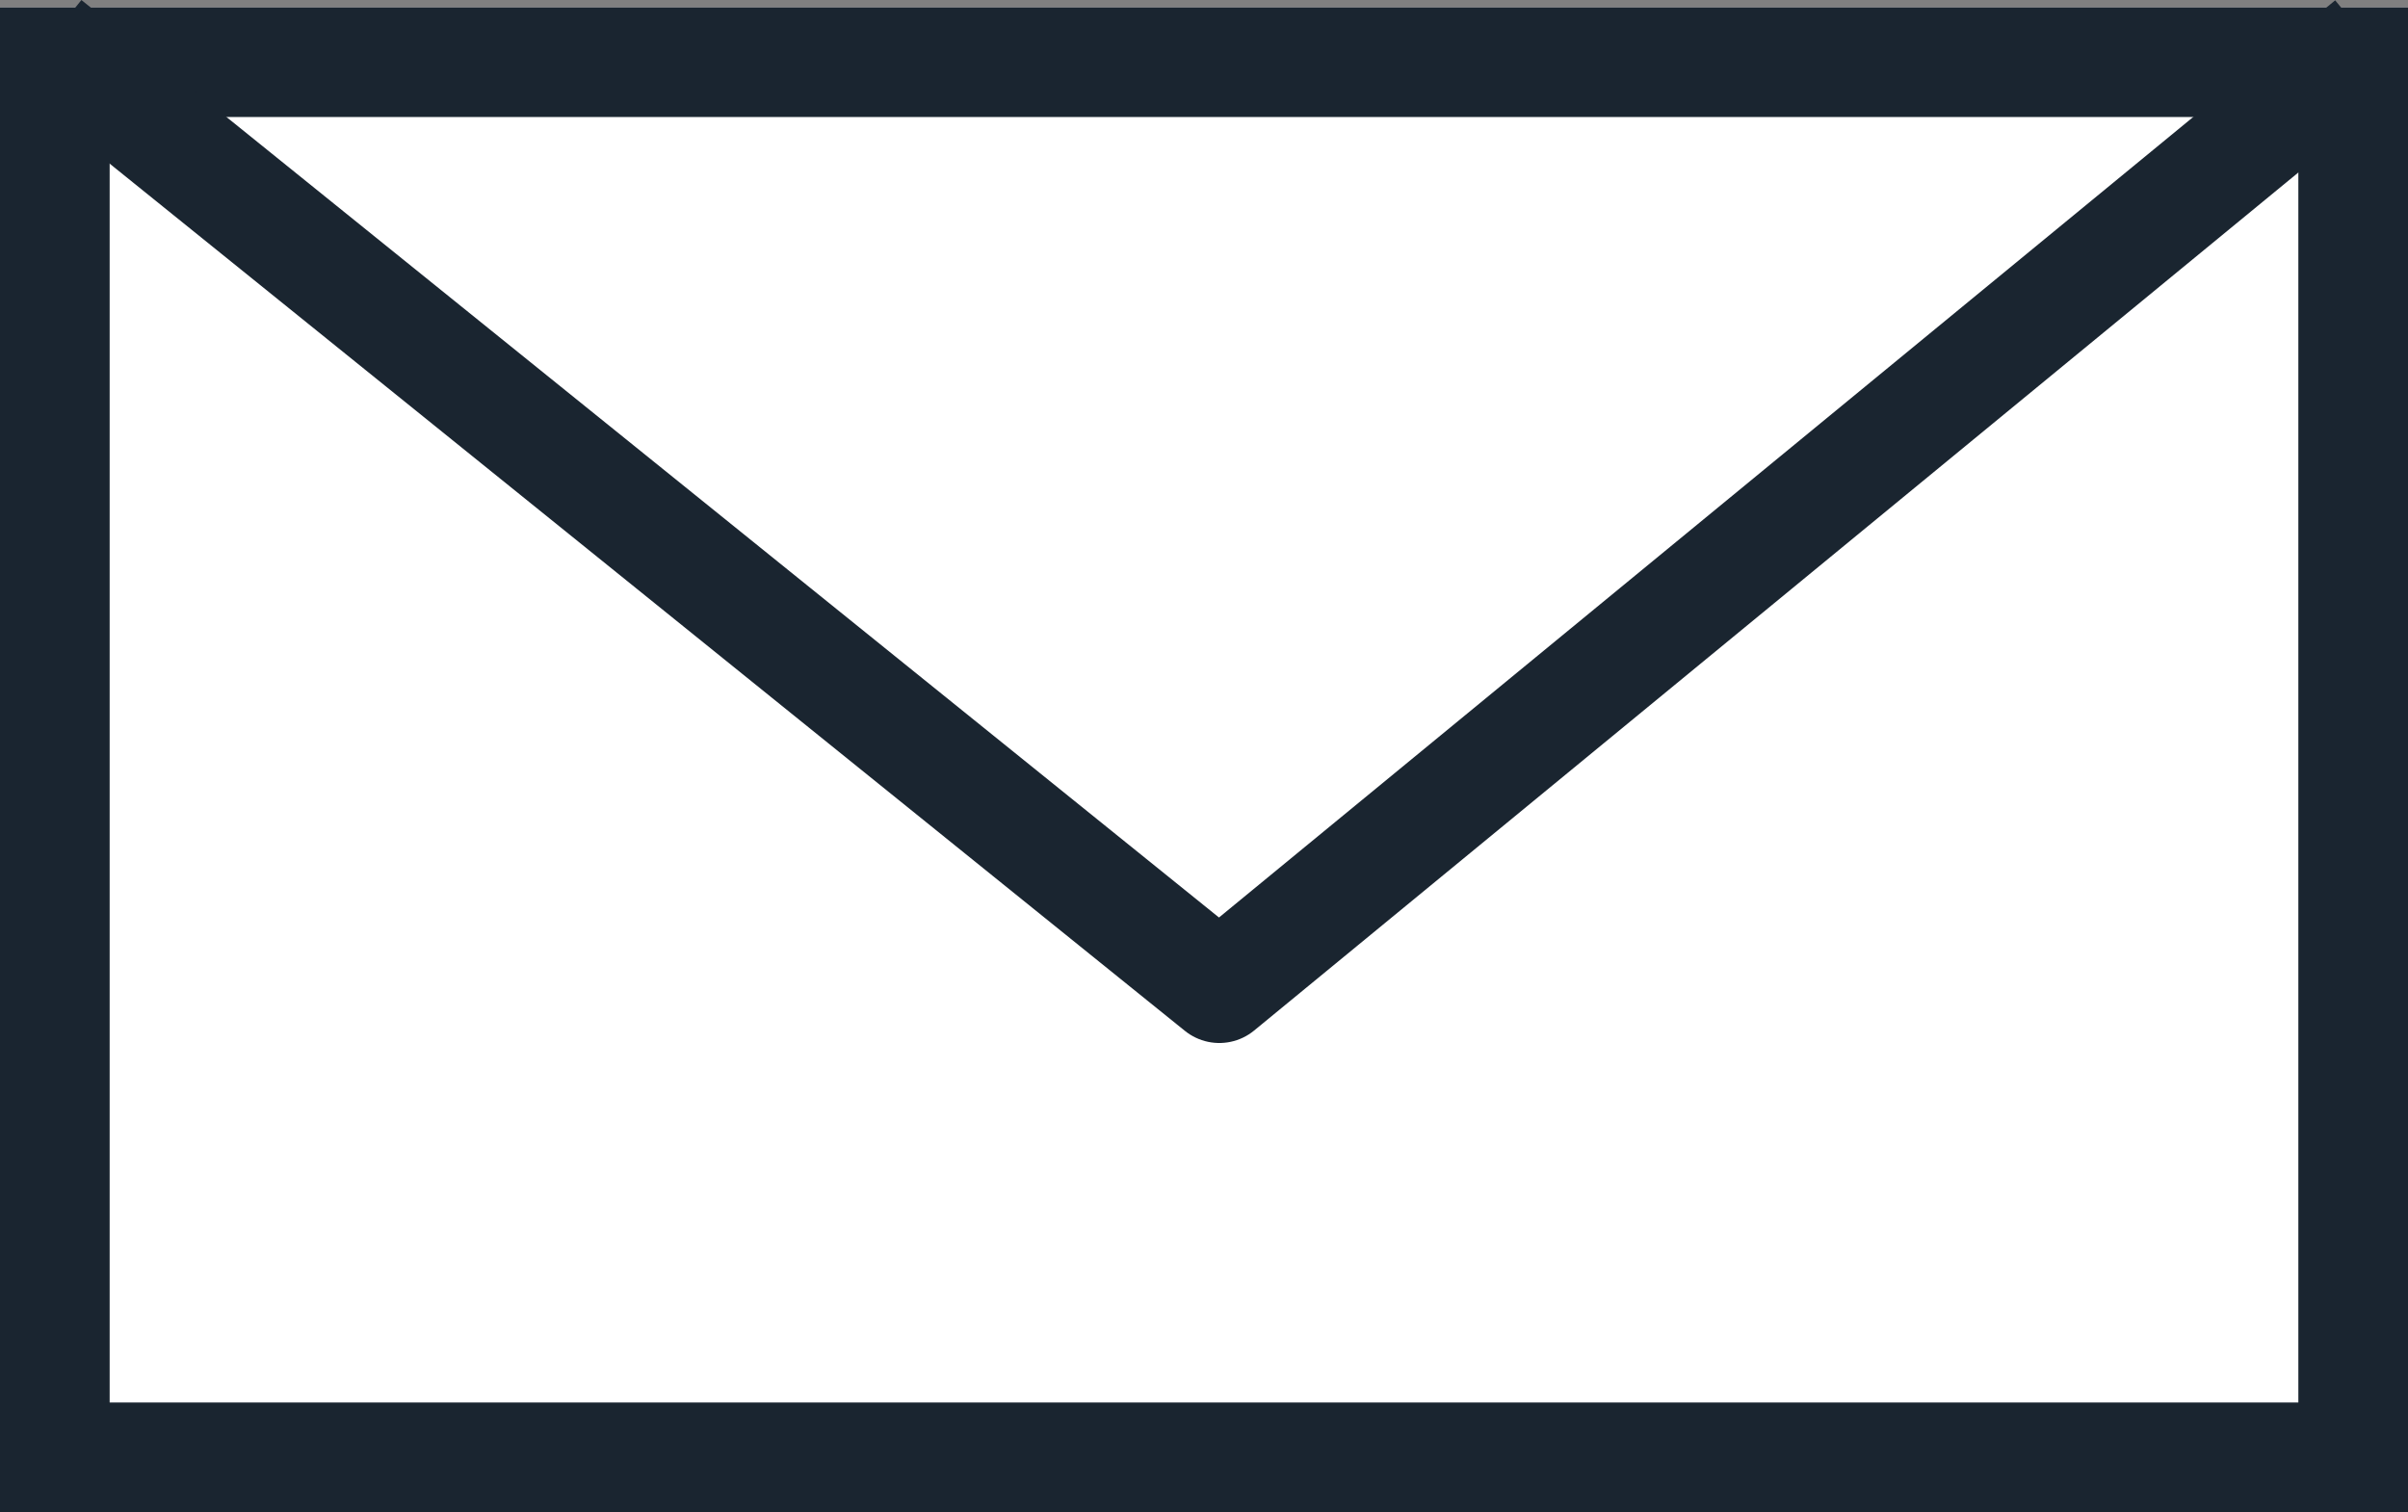 <svg xmlns="http://www.w3.org/2000/svg" width="32.943" height="20.69" viewBox="0 0 32.943 20.69">
  <rect x="0" y="0" width="32.943" height="20.69" fill="#808080" stroke="none"/>
  <g id="Group_4231" data-name="Group 4231" transform="translate(0 0.101)">
    <g id="Rectangle_454" data-name="Rectangle 454" fill="#fff" stroke="#1a2530" stroke-width="1.5">
      <rect width="32.943" height="20.589" stroke="none"/>
      <rect x="0.75" y="0.75" width="31.443" height="19.089" fill="none"/>
    </g>
    <path id="Path_3376" data-name="Path 3376" d="M41,876l16.038,12.937L72.78,876" transform="translate(-40.357 -875.517)" fill="none" stroke="#1a2530" stroke-linejoin="round" stroke-width="1.5"/>
  </g>
</svg>

